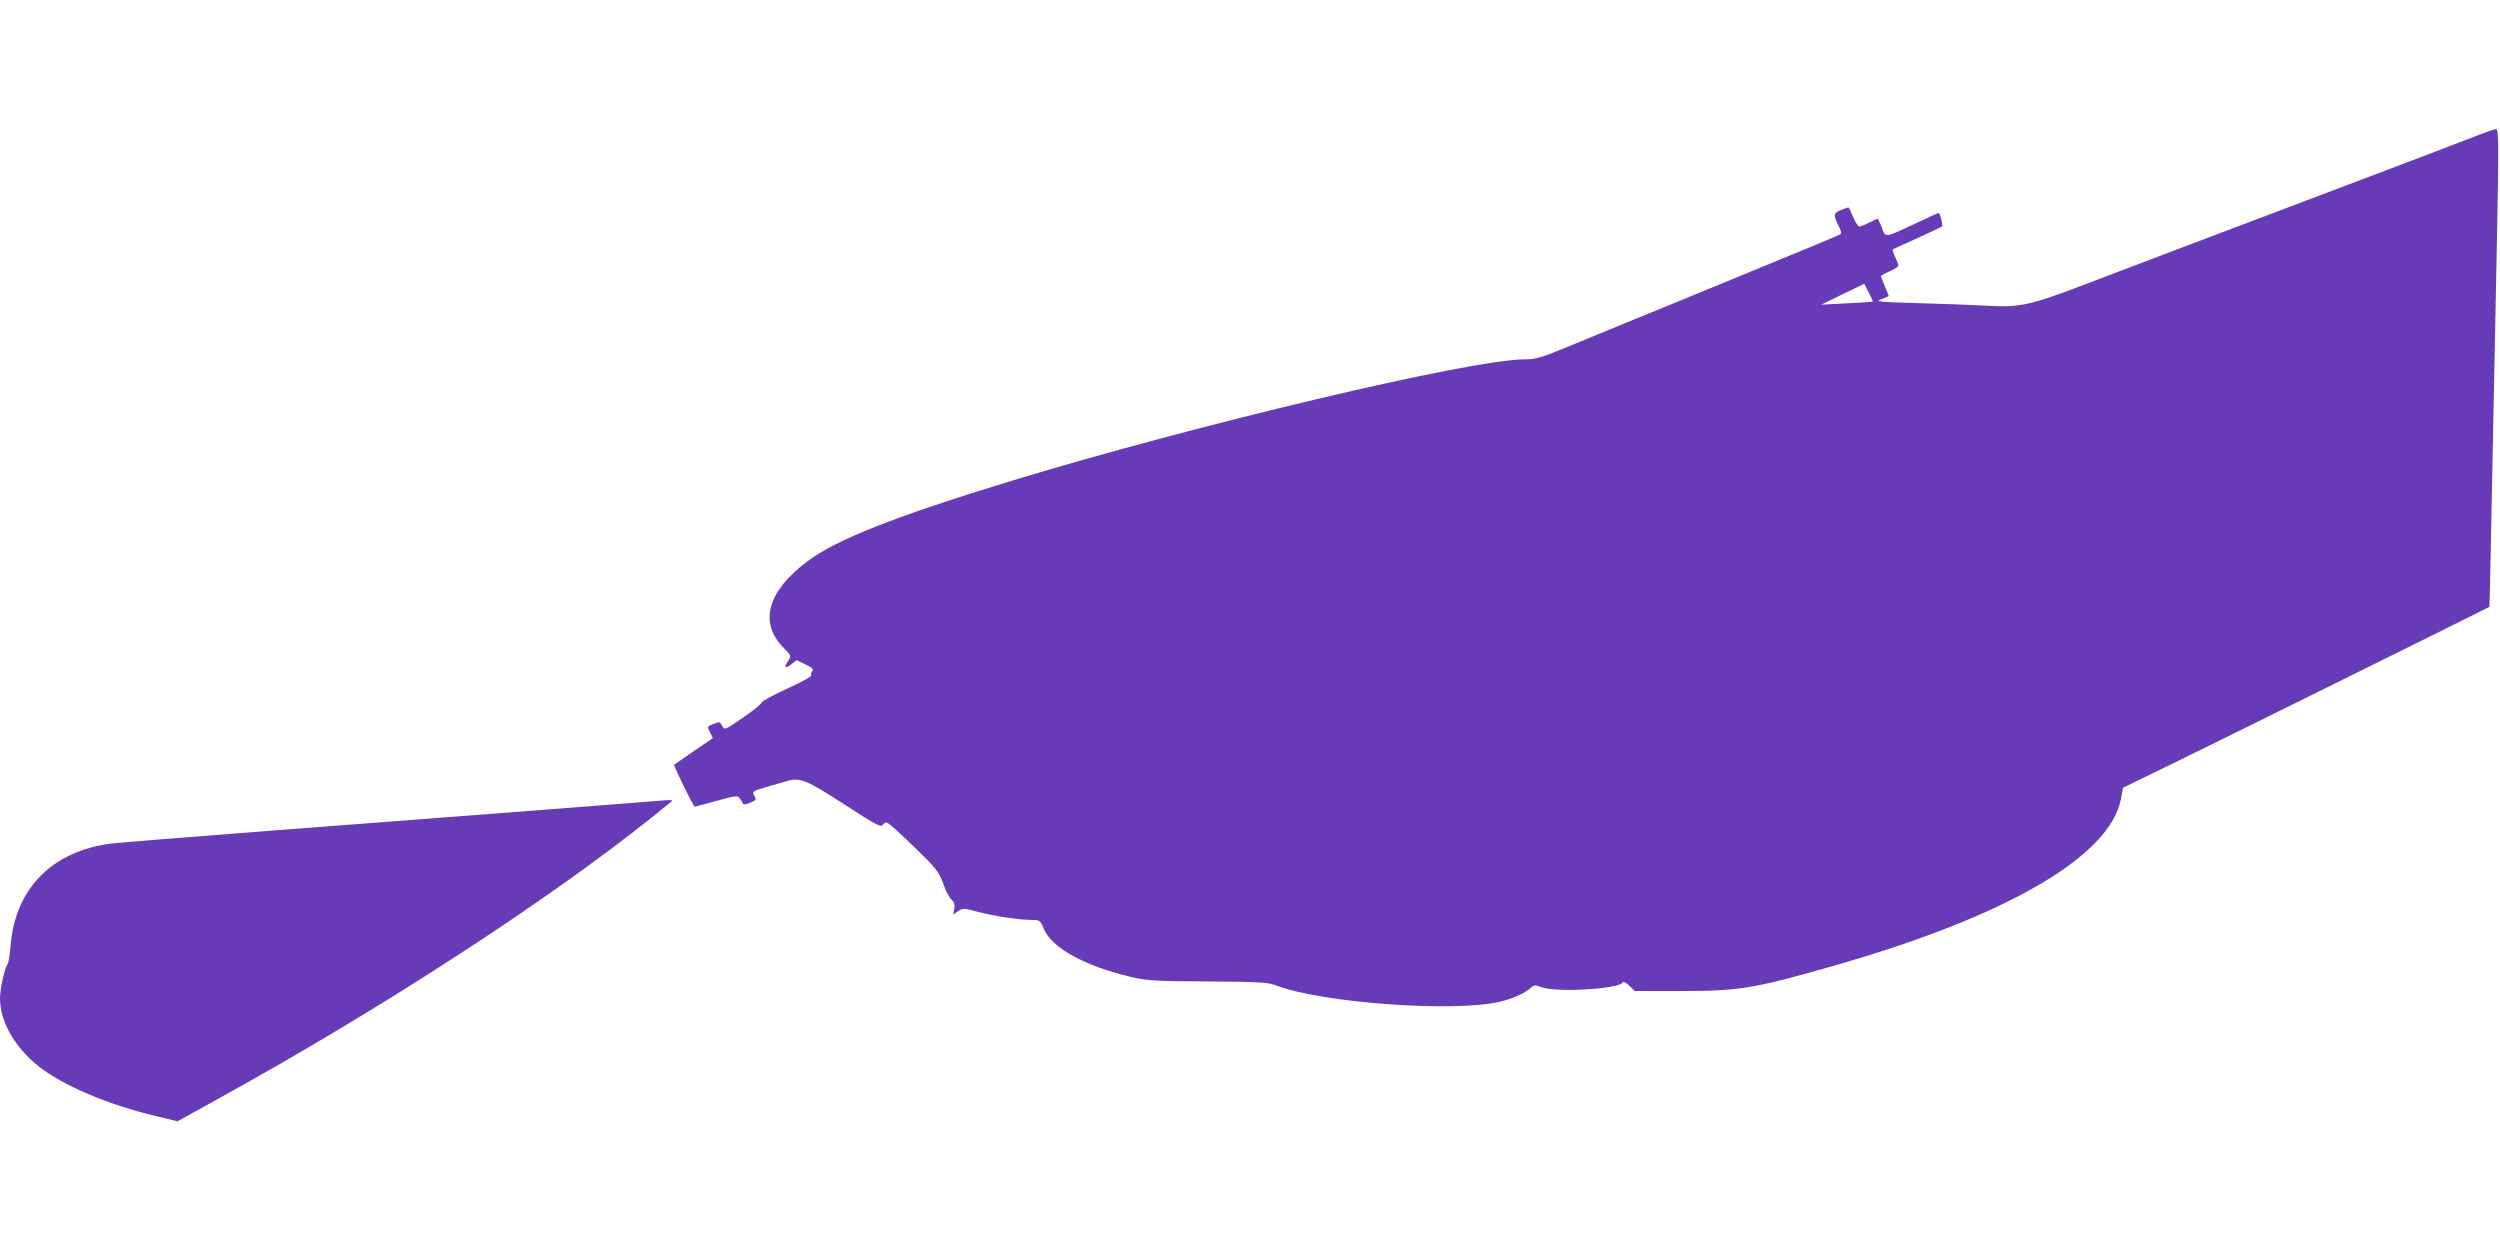 <?xml version="1.0" standalone="no"?>
<!DOCTYPE svg PUBLIC "-//W3C//DTD SVG 20010904//EN"
 "http://www.w3.org/TR/2001/REC-SVG-20010904/DTD/svg10.dtd">
<svg version="1.0" xmlns="http://www.w3.org/2000/svg"
 width="1280pt" height="640pt" viewBox="0 0 1280 640"
 preserveAspectRatio="xMidYMid meet">
<g transform="translate(0,640) scale(0.1,-0.1)"
fill="#673ab7" stroke="none">
<path d="M12680 5705 c-47 -19 -312 -120 -590 -225 -902 -341 -1107 -419
-1420 -538 -280 -107 -330 -117 -506 -107 -71 4 -228 10 -349 13 -200 6 -217
8 -182 20 20 8 37 15 37 17 0 2 -9 24 -20 50 -11 26 -20 49 -20 51 0 3 20 14
45 25 25 11 45 24 45 29 0 5 -8 25 -17 45 -9 19 -15 36 -12 38 2 2 58 27 124
57 66 30 123 57 128 60 6 5 -10 70 -18 70 -1 0 -54 -24 -117 -54 -163 -76
-153 -75 -173 -21 -10 25 -20 45 -22 45 -2 0 -21 -9 -43 -20 -22 -11 -44 -20
-50 -20 -6 0 -20 21 -31 47 -11 26 -22 49 -23 50 -2 2 -20 -4 -40 -12 -40 -17
-41 -26 -9 -88 8 -16 12 -31 9 -34 -6 -6 -65 -31 -801 -333 -231 -94 -495
-203 -587 -241 -148 -61 -174 -69 -232 -69 -274 0 -1682 -334 -2631 -623 -595
-182 -894 -300 -1041 -411 -205 -153 -249 -313 -123 -442 41 -41 41 -42 24
-68 -23 -35 -15 -42 18 -16 l26 20 45 -22 c35 -16 43 -25 35 -34 -6 -7 -8 -17
-5 -22 3 -5 -53 -36 -124 -68 -72 -33 -130 -64 -130 -71 0 -6 -43 -41 -95 -77
-95 -65 -95 -65 -108 -42 -11 22 -14 22 -45 9 -32 -13 -32 -14 -17 -42 l15
-30 -98 -67 c-53 -37 -98 -68 -100 -69 -5 -4 98 -215 105 -215 5 1 55 14 113
30 95 26 106 28 117 13 7 -9 14 -21 16 -26 2 -7 14 -7 35 2 36 15 36 15 22 41
-9 17 -3 21 62 40 40 12 87 25 103 30 71 21 101 9 297 -118 180 -116 188 -120
202 -101 13 19 20 13 148 -109 124 -120 135 -135 157 -195 12 -36 32 -74 43
-83 14 -14 18 -26 14 -47 l-6 -29 26 17 c24 16 30 16 102 -4 85 -22 211 -41
275 -41 40 0 43 -2 61 -45 40 -98 211 -192 451 -248 79 -18 125 -21 391 -22
275 -2 305 -4 355 -23 235 -87 896 -135 1134 -82 62 14 134 45 160 70 19 18
24 18 60 5 80 -28 402 -8 414 26 2 6 16 -2 32 -17 l29 -28 237 0 c300 0 374
12 798 134 875 252 1396 556 1454 848 l11 59 253 123 c329 161 1620 800 1623
803 1 2 7 298 38 1860 10 520 9 587 -4 586 -8 0 -53 -16 -100 -34z m-3092
-850 c-2 -1 -61 -5 -133 -8 l-130 -7 110 54 110 53 23 -45 c13 -24 22 -45 20
-47z"/>
<path d="M3400 2302 c-72 -6 -1321 -103 -2025 -156 -401 -31 -764 -60 -806
-65 -303 -39 -492 -231 -515 -525 -4 -45 -10 -86 -15 -92 -15 -19 -39 -127
-39 -175 0 -118 75 -251 196 -347 124 -99 357 -198 601 -256 l112 -27 202 112
c829 456 1687 1013 2224 1442 55 44 102 82 104 84 9 6 -5 8 -39 5z"/>
</g>
</svg>
